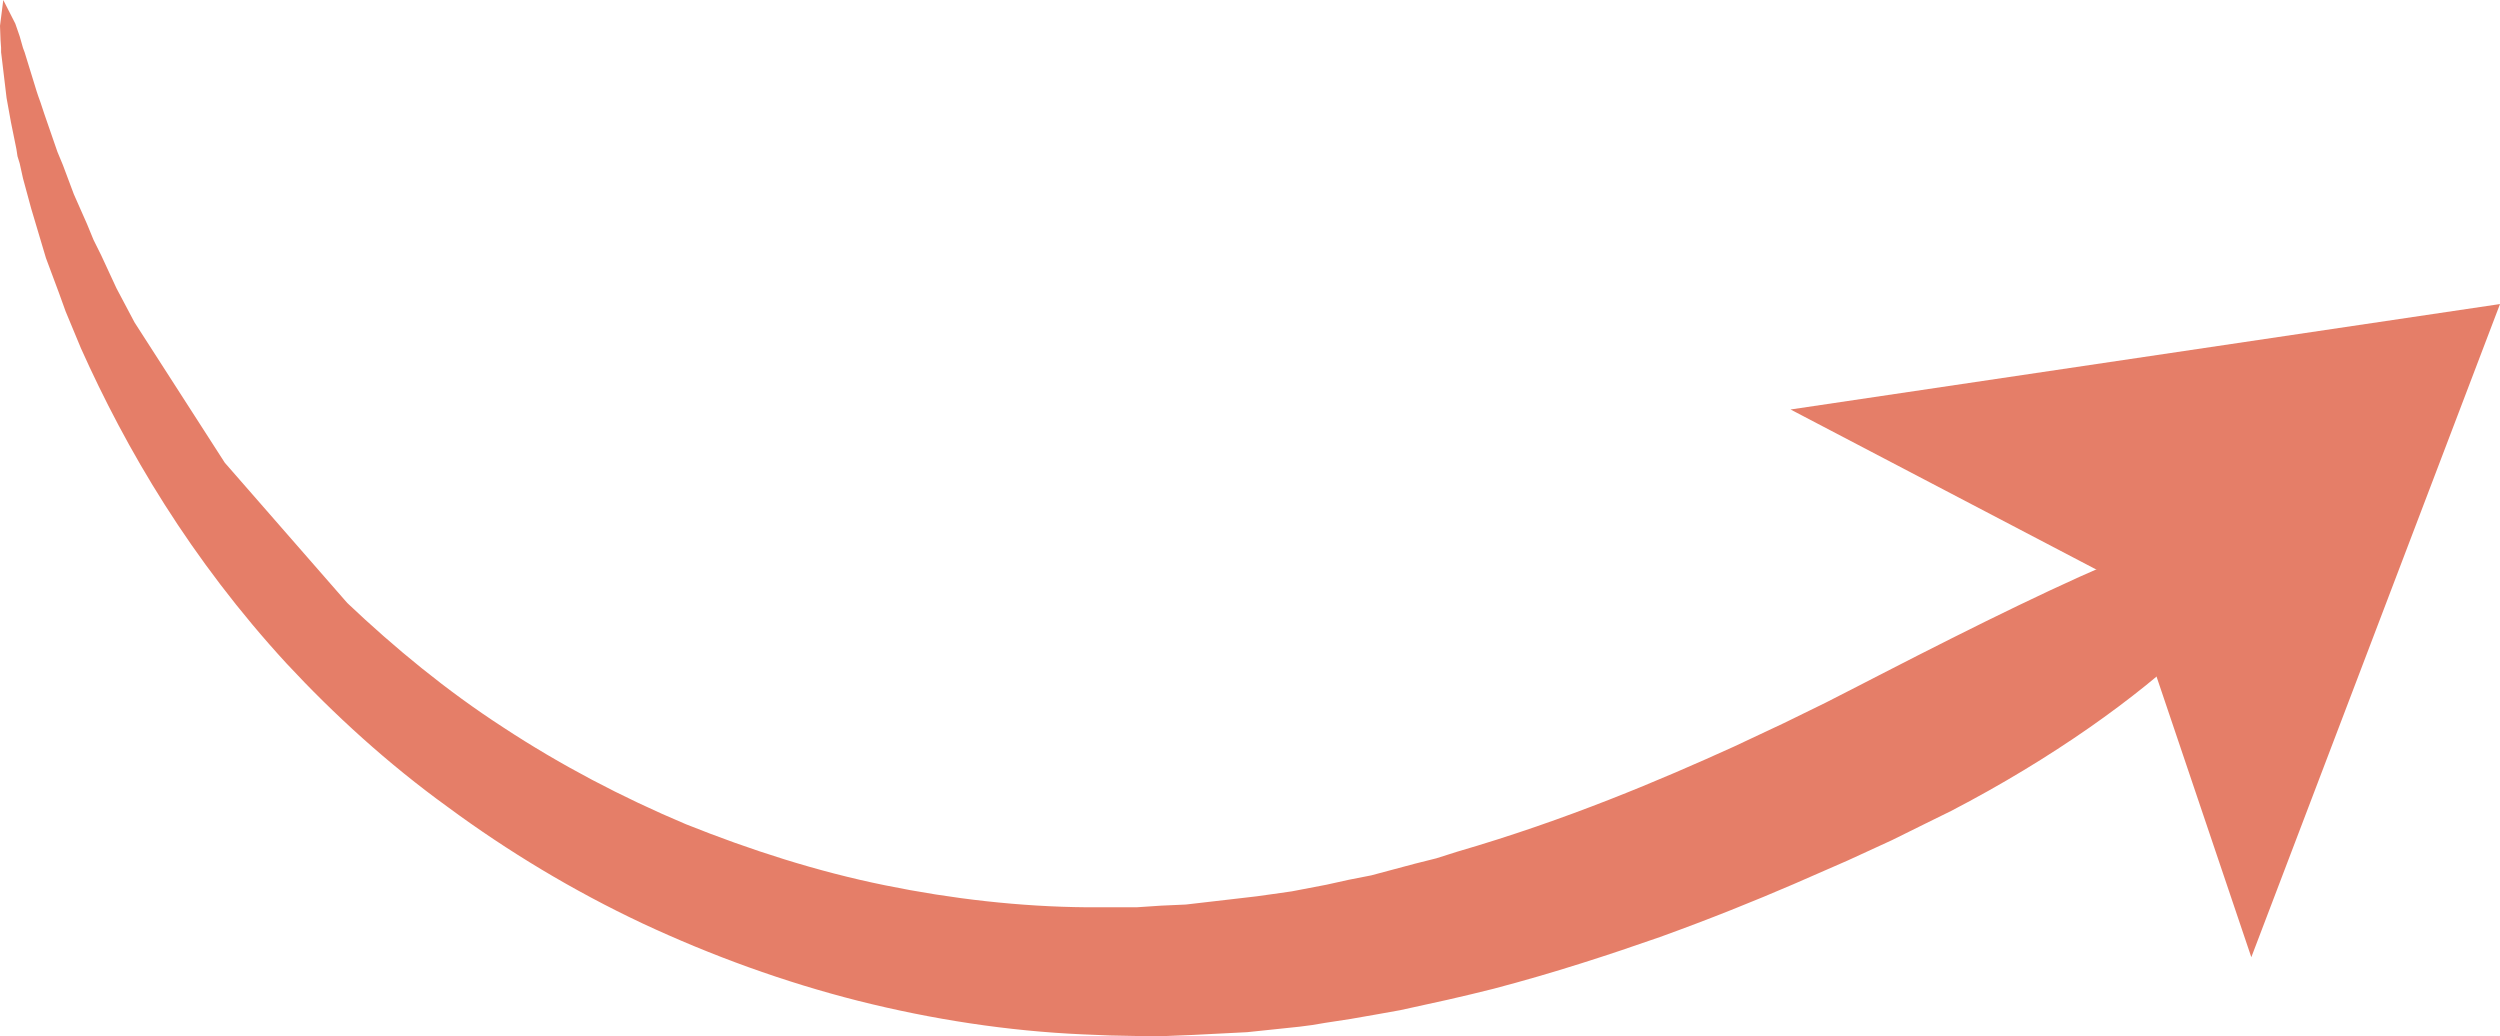 <svg xmlns="http://www.w3.org/2000/svg" xmlns:xlink="http://www.w3.org/1999/xlink" width="222px" height="92px" viewBox="0 0 222 92"><title>Group</title><g id="Page-1" stroke="none" stroke-width="1" fill="none" fill-rule="evenodd"><g id="Artboard" transform="translate(-10, 0)" fill="#E57E68"><g id="Group" transform="translate(10, 0)"><polygon id="Fill-68" points="159 36.363 188.749 51.935 199.917 85 222 27"></polygon><path d="M200.741,47.344 C201.81,48.907 199.527,52.669 194.67,57.262 C189.813,61.903 182.285,67.327 173.25,72.017 L171.065,73.092 L168.005,74.606 L164.071,76.414 L159.262,78.515 C155.862,79.981 151.879,81.593 147.411,83.206 C142.943,84.769 138.037,86.381 132.646,87.798 L130.654,88.287 L128.566,88.775 L124.34,89.704 L122.154,90.095 L119.92,90.485 L117.686,90.827 L116.52,91.023 L115.403,91.169 L113.072,91.414 L110.74,91.658 L105.932,91.902 L103.503,92 L101.075,92 L98.598,91.951 L96.169,91.853 C89.515,91.56 82.812,90.534 76.207,88.873 C69.65,87.212 63.19,84.867 57.022,81.984 C50.902,79.101 45.073,75.584 39.779,71.675 C34.436,67.815 29.628,63.418 25.451,58.923 C21.225,54.33 17.631,49.542 14.62,44.803 C11.608,40.064 9.18,35.373 7.188,30.927 L5.828,27.654 L5.246,26.041 L4.663,24.478 L4.08,22.914 L3.643,21.449 L2.769,18.517 L2.04,15.83 L1.749,14.511 L1.554,13.876 L1.457,13.241 L0.971,10.847 L0.777,9.772 L0.68,9.234 L0.583,8.697 L0.146,5.032 L0.097,4.642 L0.097,4.251 L0.049,3.567 L0,2.296 L0.291,0 L1.36,2.101 L1.749,3.225 L1.943,3.909 L2.04,4.251 L2.186,4.642 L3.254,8.11 L3.4,8.55 L3.594,9.088 L3.934,10.114 L4.711,12.361 L5.1,13.485 L5.586,14.657 L6.557,17.247 L7.723,19.885 L8.306,21.302 L8.986,22.67 L9.665,24.136 L10.345,25.602 L11.948,28.631 L19.962,41.09 L30.842,53.549 C35.019,57.506 39.633,61.317 44.685,64.591 C49.736,67.913 55.224,70.796 60.907,73.19 C66.639,75.486 72.564,77.391 78.587,78.613 C84.561,79.834 90.632,80.518 96.509,80.567 L100.929,80.567 L103.115,80.421 L105.301,80.323 L109.526,79.834 L111.615,79.59 L113.703,79.297 L114.723,79.15 L115.743,78.955 L117.783,78.564 L119.774,78.124 L121.766,77.733 L125.603,76.707 L127.546,76.219 L129.391,75.633 C139.154,72.799 147.508,69.232 153.968,66.301 L158.436,64.2 L162.128,62.392 L164.993,60.926 L167.082,59.851 C175.63,55.454 183.45,51.594 189.473,49.151 C195.447,46.806 199.624,45.78 200.741,47.344" id="Fill-95"></path></g></g></g></svg>